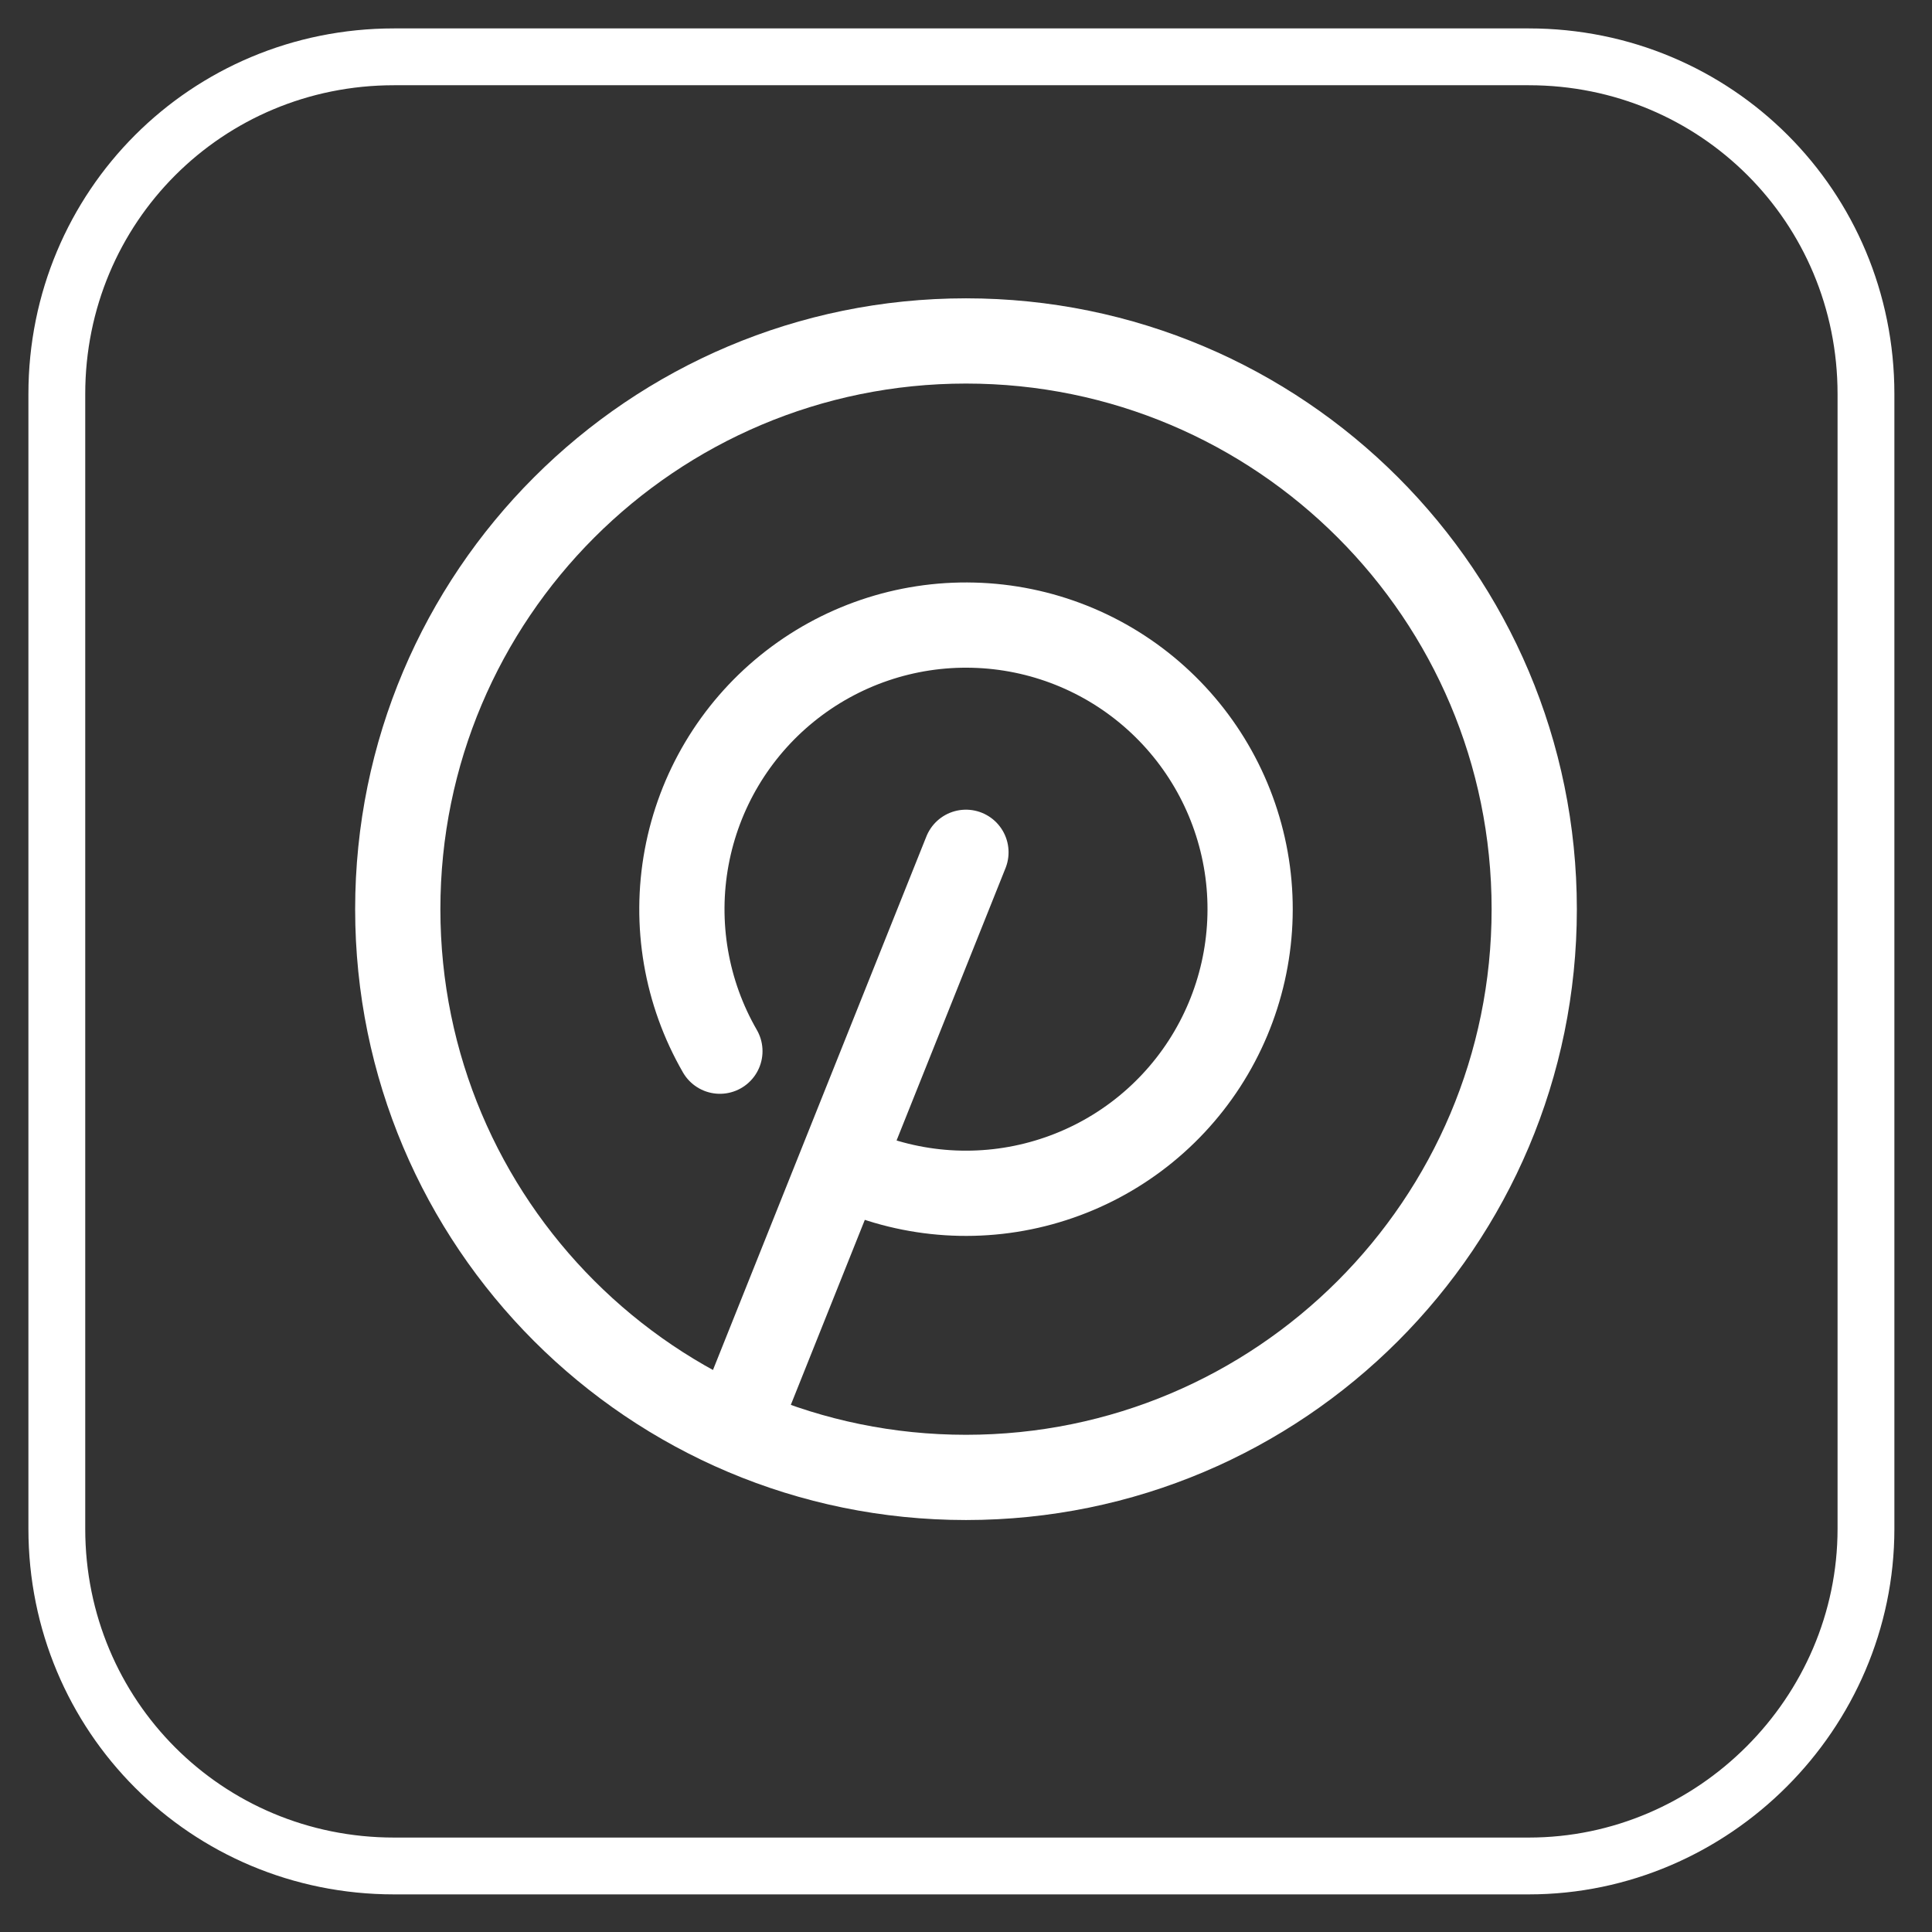 <svg width="34" height="34" viewBox="0 0 34 34" fill="none" xmlns="http://www.w3.org/2000/svg">
<rect x="0" y="0" width="34" height="34" fill="#333333" stroke="none"/>
<path d="M26.904 32.838H6.934C3.637 32.838 1 30.2 1 26.904V6.934C1 3.637 3.637 1 6.934 1H26.904C30.2 1 32.838 3.637 32.838 6.934V26.904C32.838 30.153 30.153 32.838 26.904 32.838Z" stroke="white" stroke-miterlimit="10" stroke-linecap="round" stroke-linejoin="round"/>
<path d="M16.999 14.999L12.999 24.999M14.973 20.571C16.061 21.053 17.285 21.132 18.426 20.792C19.567 20.453 20.549 19.718 21.196 18.719C21.843 17.72 22.113 16.523 21.957 15.343C21.8 14.163 21.228 13.078 20.343 12.282C19.459 11.486 18.319 11.032 17.129 11.002C15.939 10.971 14.778 11.366 13.853 12.115C12.928 12.864 12.301 13.918 12.084 15.088C11.867 16.259 12.074 17.468 12.669 18.499" stroke="white" stroke-width="1.5" stroke-linecap="round" stroke-linejoin="round"/>
<path d="M17 26C22.523 26 27 21.523 27 16C27 10.477 22.523 6 17 6C11.477 6 7 10.477 7 16C7 21.523 11.477 26 17 26Z" stroke="white" stroke-width="1.5" stroke-linecap="round" stroke-linejoin="round"/>
</svg>
